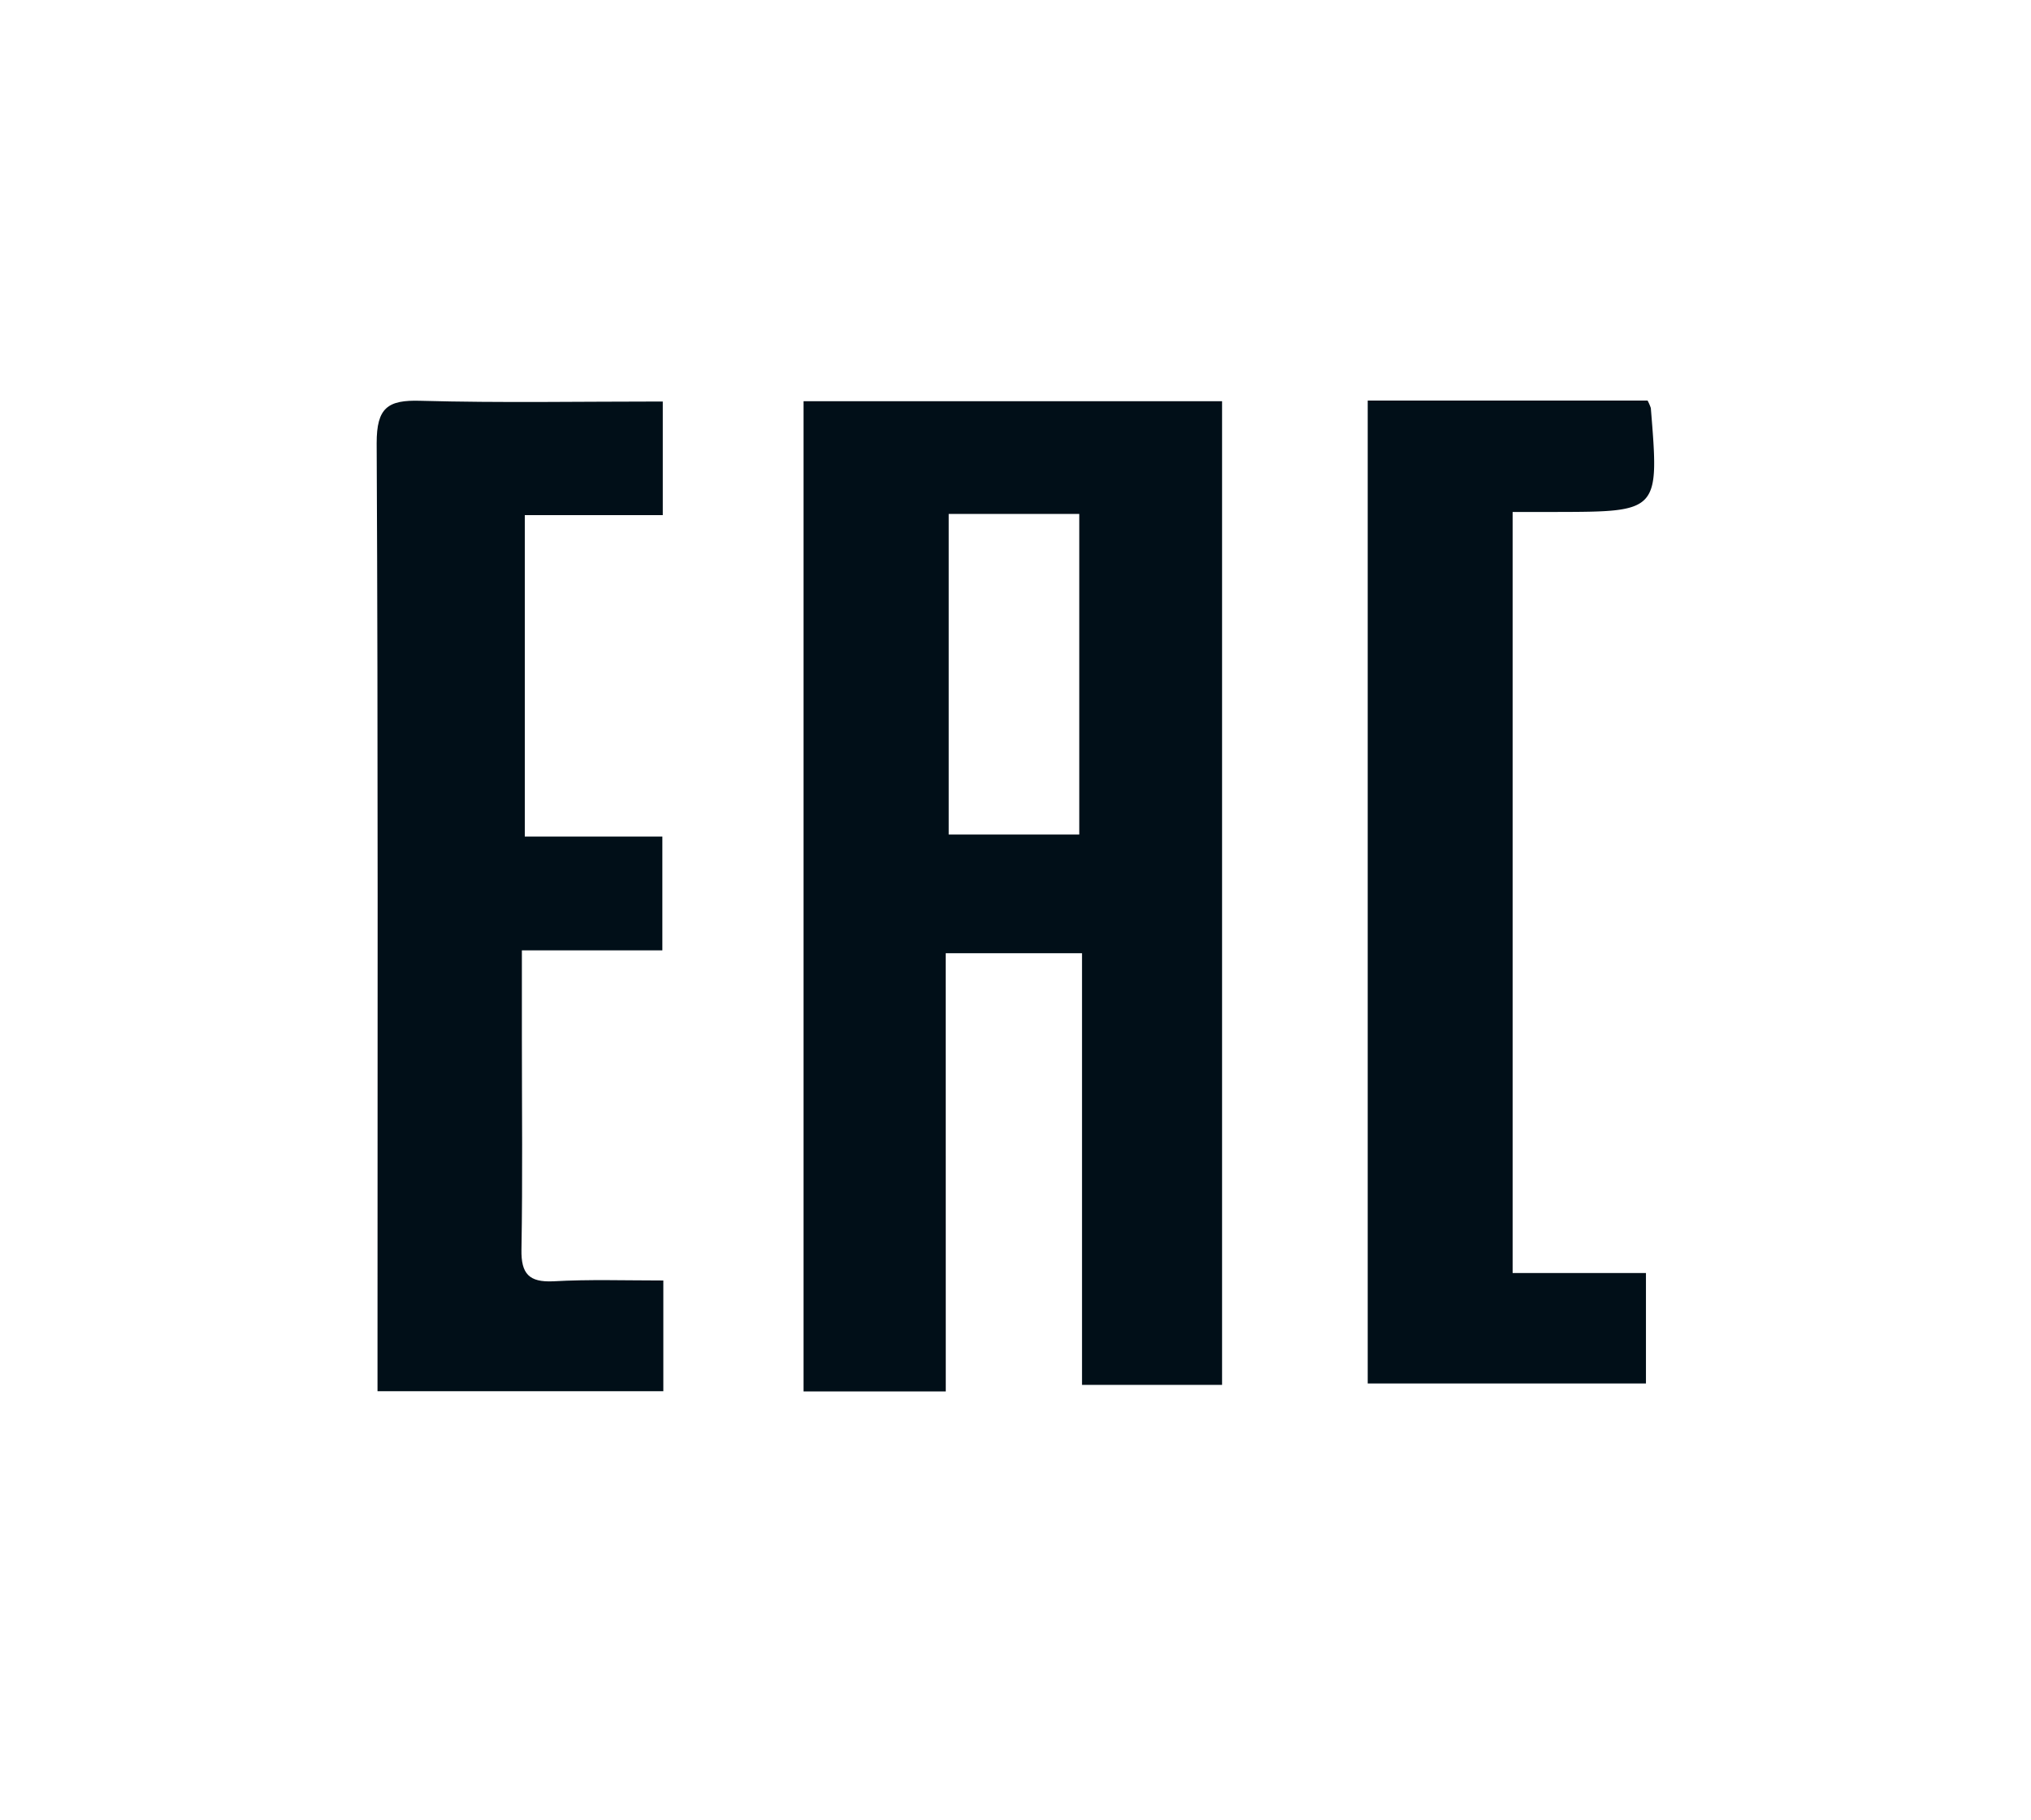 <svg id="Component_10_1" data-name="Component 10 – 1" xmlns="http://www.w3.org/2000/svg" width="48" height="43" viewBox="0 0 48 43">
  <g id="Rectangle_234" data-name="Rectangle 234" fill="#fff" stroke="#fff" stroke-width="2">
    <rect width="48" height="43" stroke="none"/>
    <rect x="1" y="1" width="46" height="41" fill="none"/>
  </g>
  <g id="_00tGg8" data-name="00tGg8" transform="translate(-866.207 -461.925)">
    <g id="Group_573" data-name="Group 573" transform="translate(875.109 471.387)">
      <path id="Path_3631" data-name="Path 3631" d="M936.055,494.888h-3.361v-23.4h9.891v23.245h-3.31v-10.2h-3.221Zm.069-20.737v7.577h3.086v-7.577Z" transform="translate(-922.605 -471.469)" fill="#010f18"/>
      <path id="Path_3632" data-name="Path 3632" d="M881.884,492.184V494.8h-6.755v-.96c0-7.148.015-14.3-.02-21.444,0-.835.259-1.025,1.038-1,1.888.052,3.779.017,5.724.017v2.685H878.61v7.595h3.251v2.69h-3.32v2.082c0,1.663.019,3.326-.01,4.989-.01.574.18.776.755.749C880.126,492.155,880.969,492.184,881.884,492.184Z" transform="translate(-875.109 -471.387)" fill="#010f18"/>
      <path id="Path_3633" data-name="Path 3633" d="M1015.414,471.4a1.105,1.105,0,0,1,.077.177c.2,2.451.2,2.451-2.238,2.456h-1.028v17.985h3.151v2.61H1008.8V471.4Z" transform="translate(-985.378 -471.397)" fill="#010f18"/>
    </g>
  </g>
</svg>
